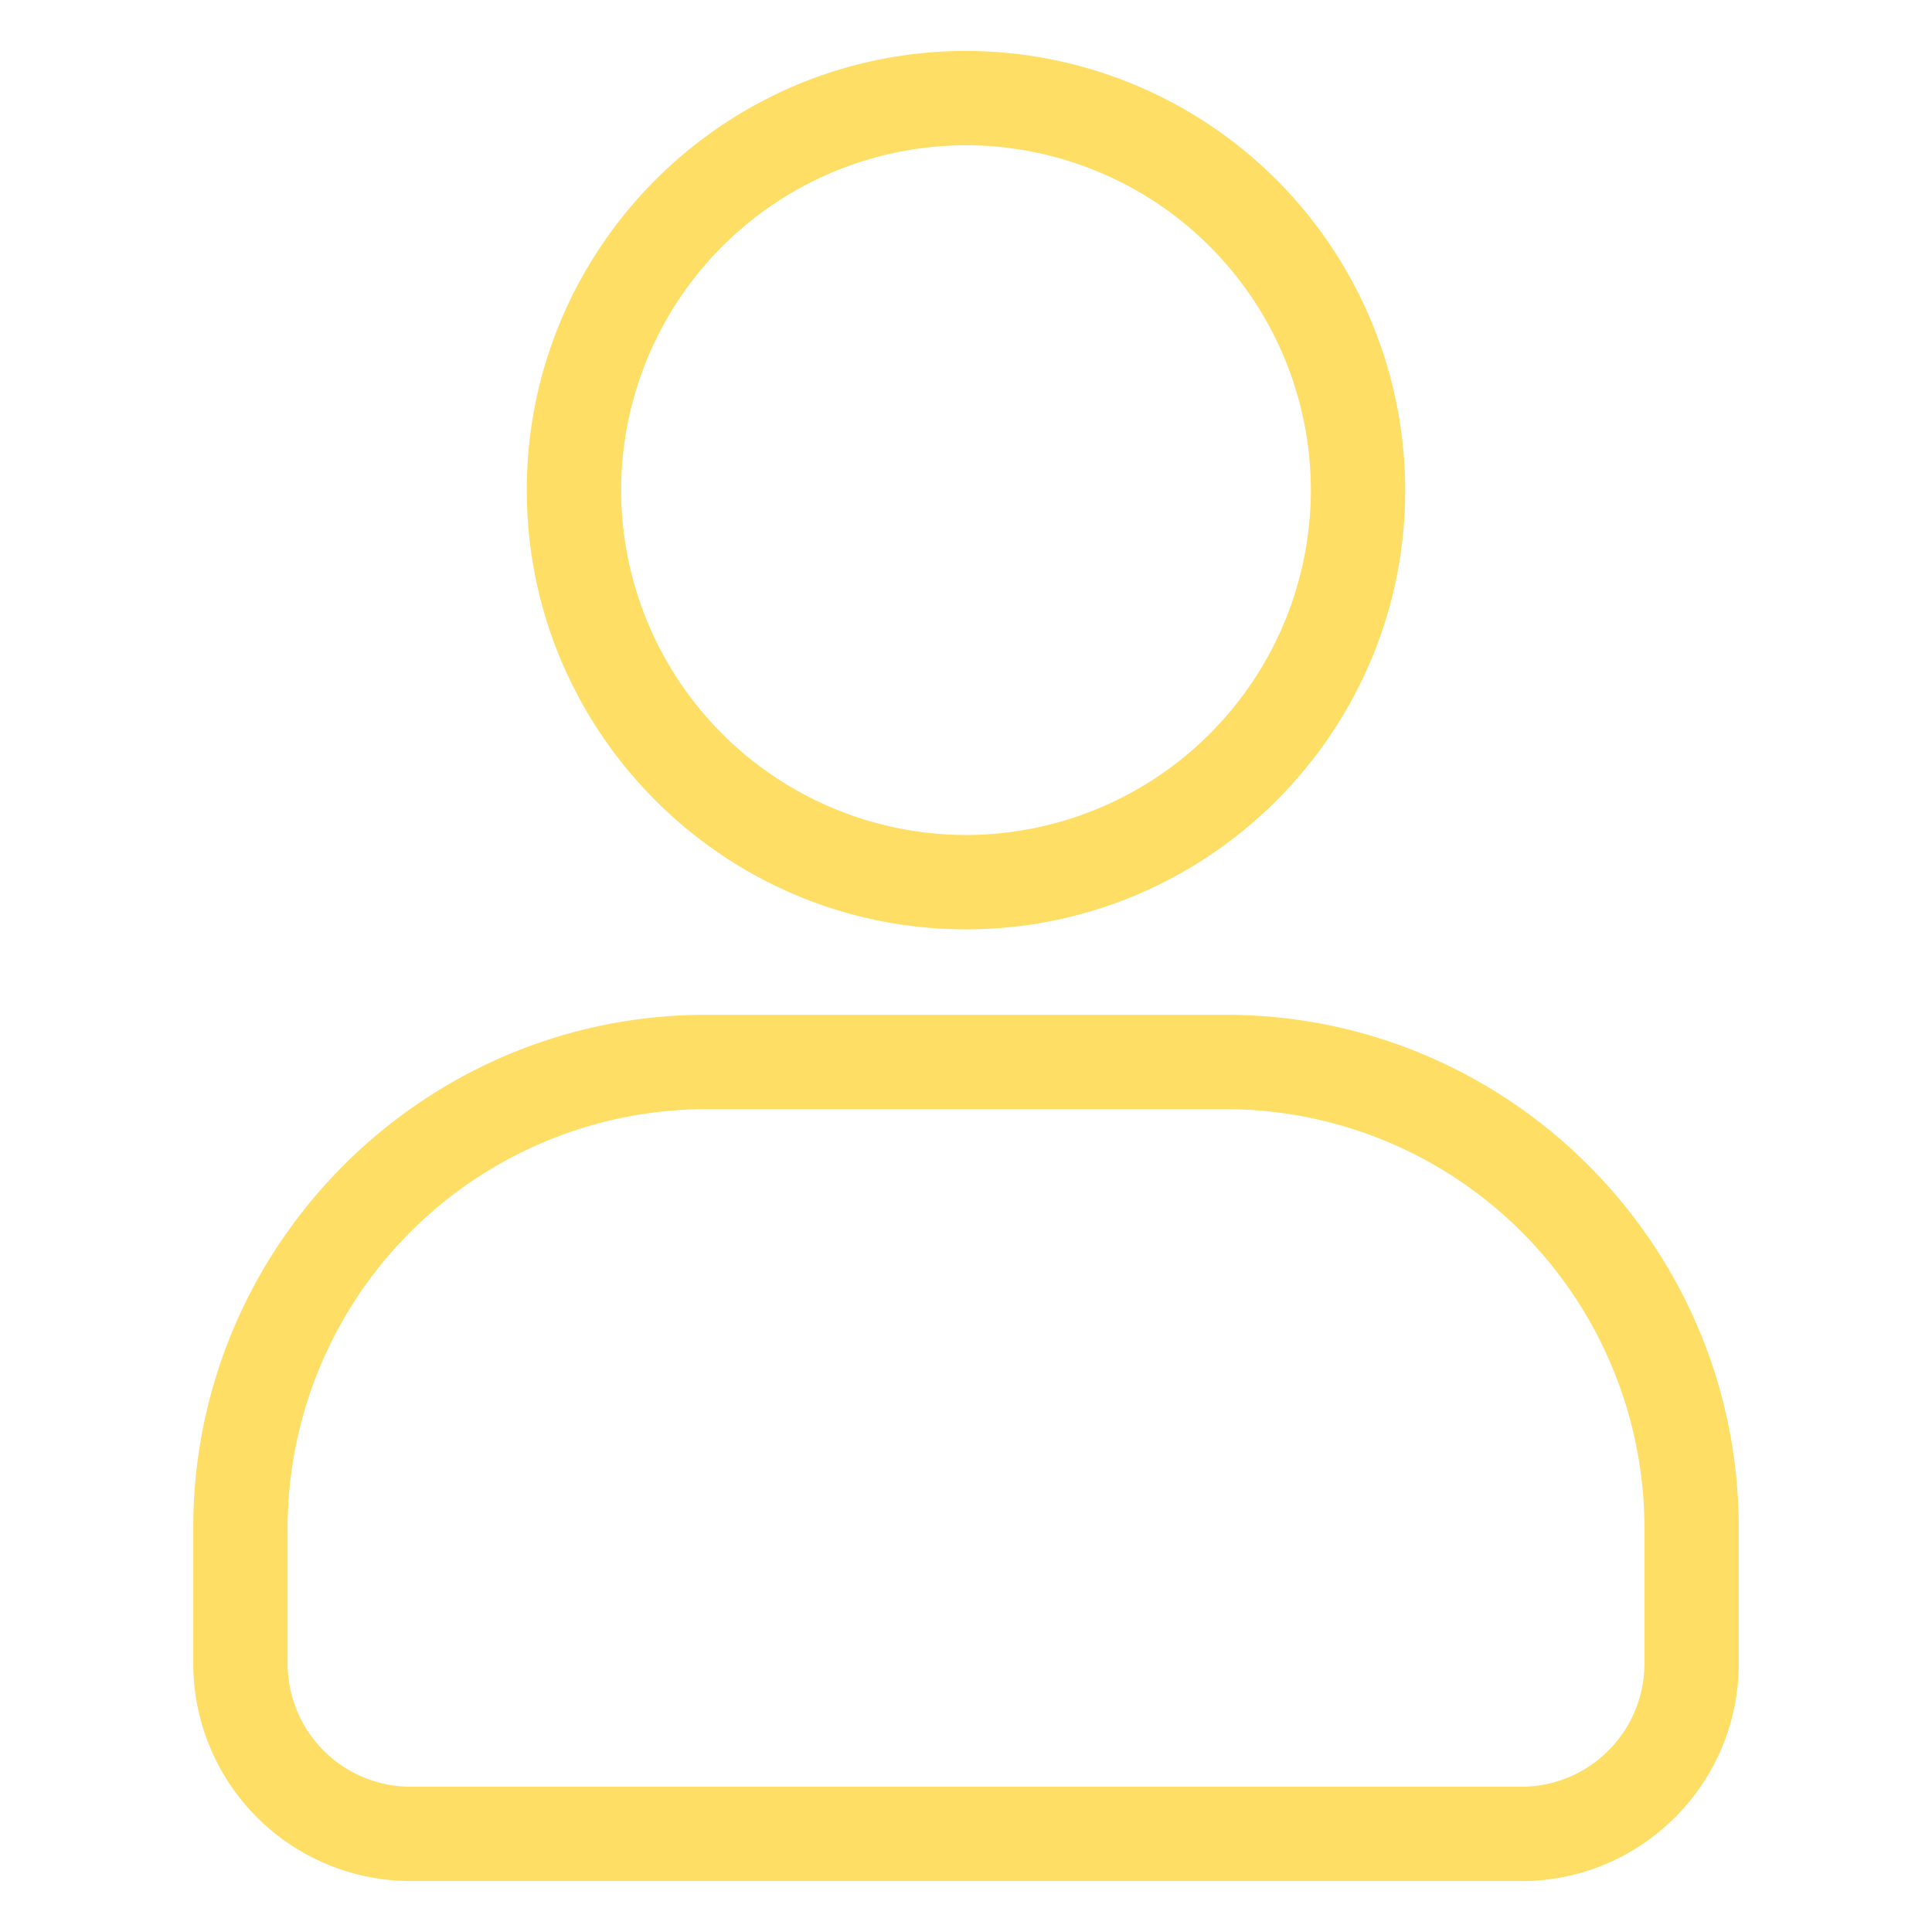 <svg xmlns="http://www.w3.org/2000/svg" width="32" height="32" fill="none"><path fill="#FEDE65" d="M16 15.393c-4.011 0-7.275-3.263-7.275-7.274C8.725 4.107 11.99.844 16 .844a7.283 7.283 0 0 1 7.275 7.275c0 4.011-3.263 7.274-7.275 7.274Zm0-12.987a5.719 5.719 0 0 0-5.712 5.713A5.719 5.719 0 0 0 16 13.83a5.719 5.719 0 0 0 5.712-5.712A5.719 5.719 0 0 0 16 2.406Zm9.2 28.75H6.8a3.603 3.603 0 0 1-3.599-3.599v-2.252c0-4.685 3.812-8.497 8.497-8.497h8.604c4.685 0 8.497 3.812 8.497 8.497v2.252c0 1.985-1.614 3.6-3.6 3.6ZM11.698 18.371a6.943 6.943 0 0 0-6.934 6.934v2.252A2.04 2.04 0 0 0 6.8 29.594h18.4a2.04 2.04 0 0 0 2.037-2.037v-2.252a6.943 6.943 0 0 0-6.935-6.934h-8.604Z"/></svg>
